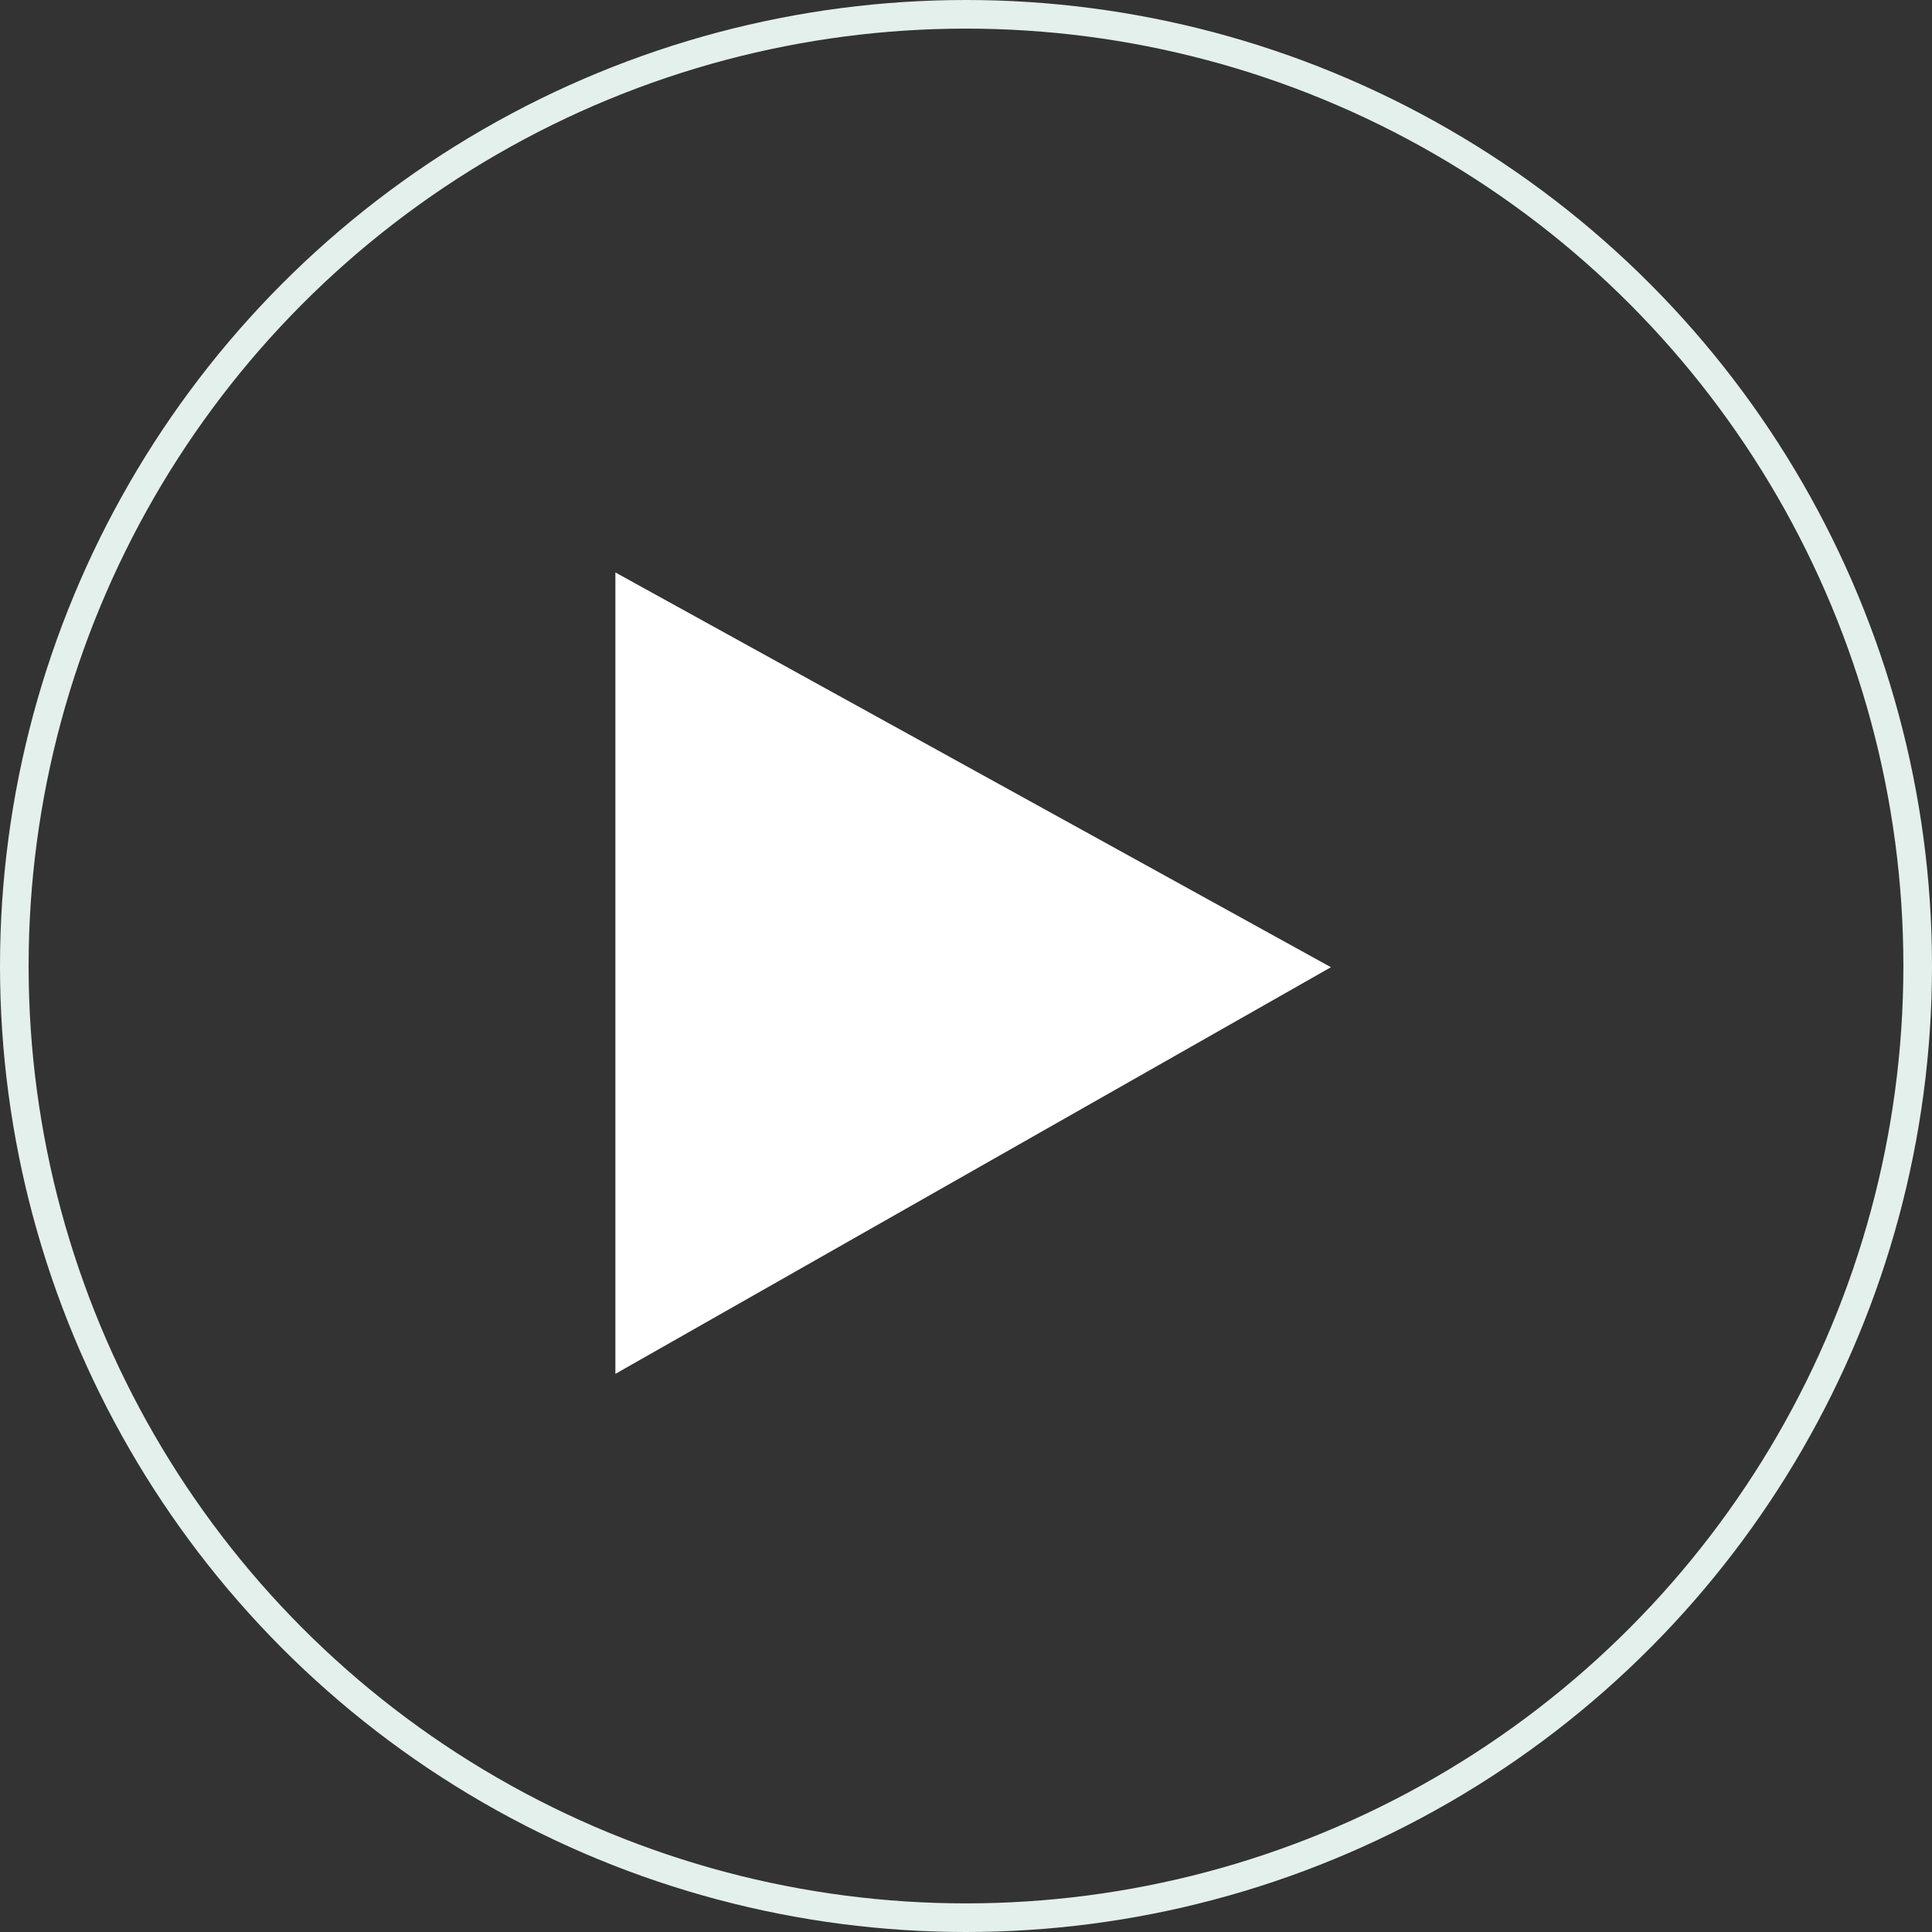 <svg width="135" height="135" viewBox="0 0 135 135" fill="none" xmlns="http://www.w3.org/2000/svg">
<rect x="0" y="0" width="135" height="135" fill="#333333" stroke="none"/>
<circle cx="67.5" cy="67.5" r="66.5" stroke="#E3F0EC" stroke-width="2"/>
<path d="M43 40L93 67.585L43 96V40Z" fill="white"/>
</svg>
